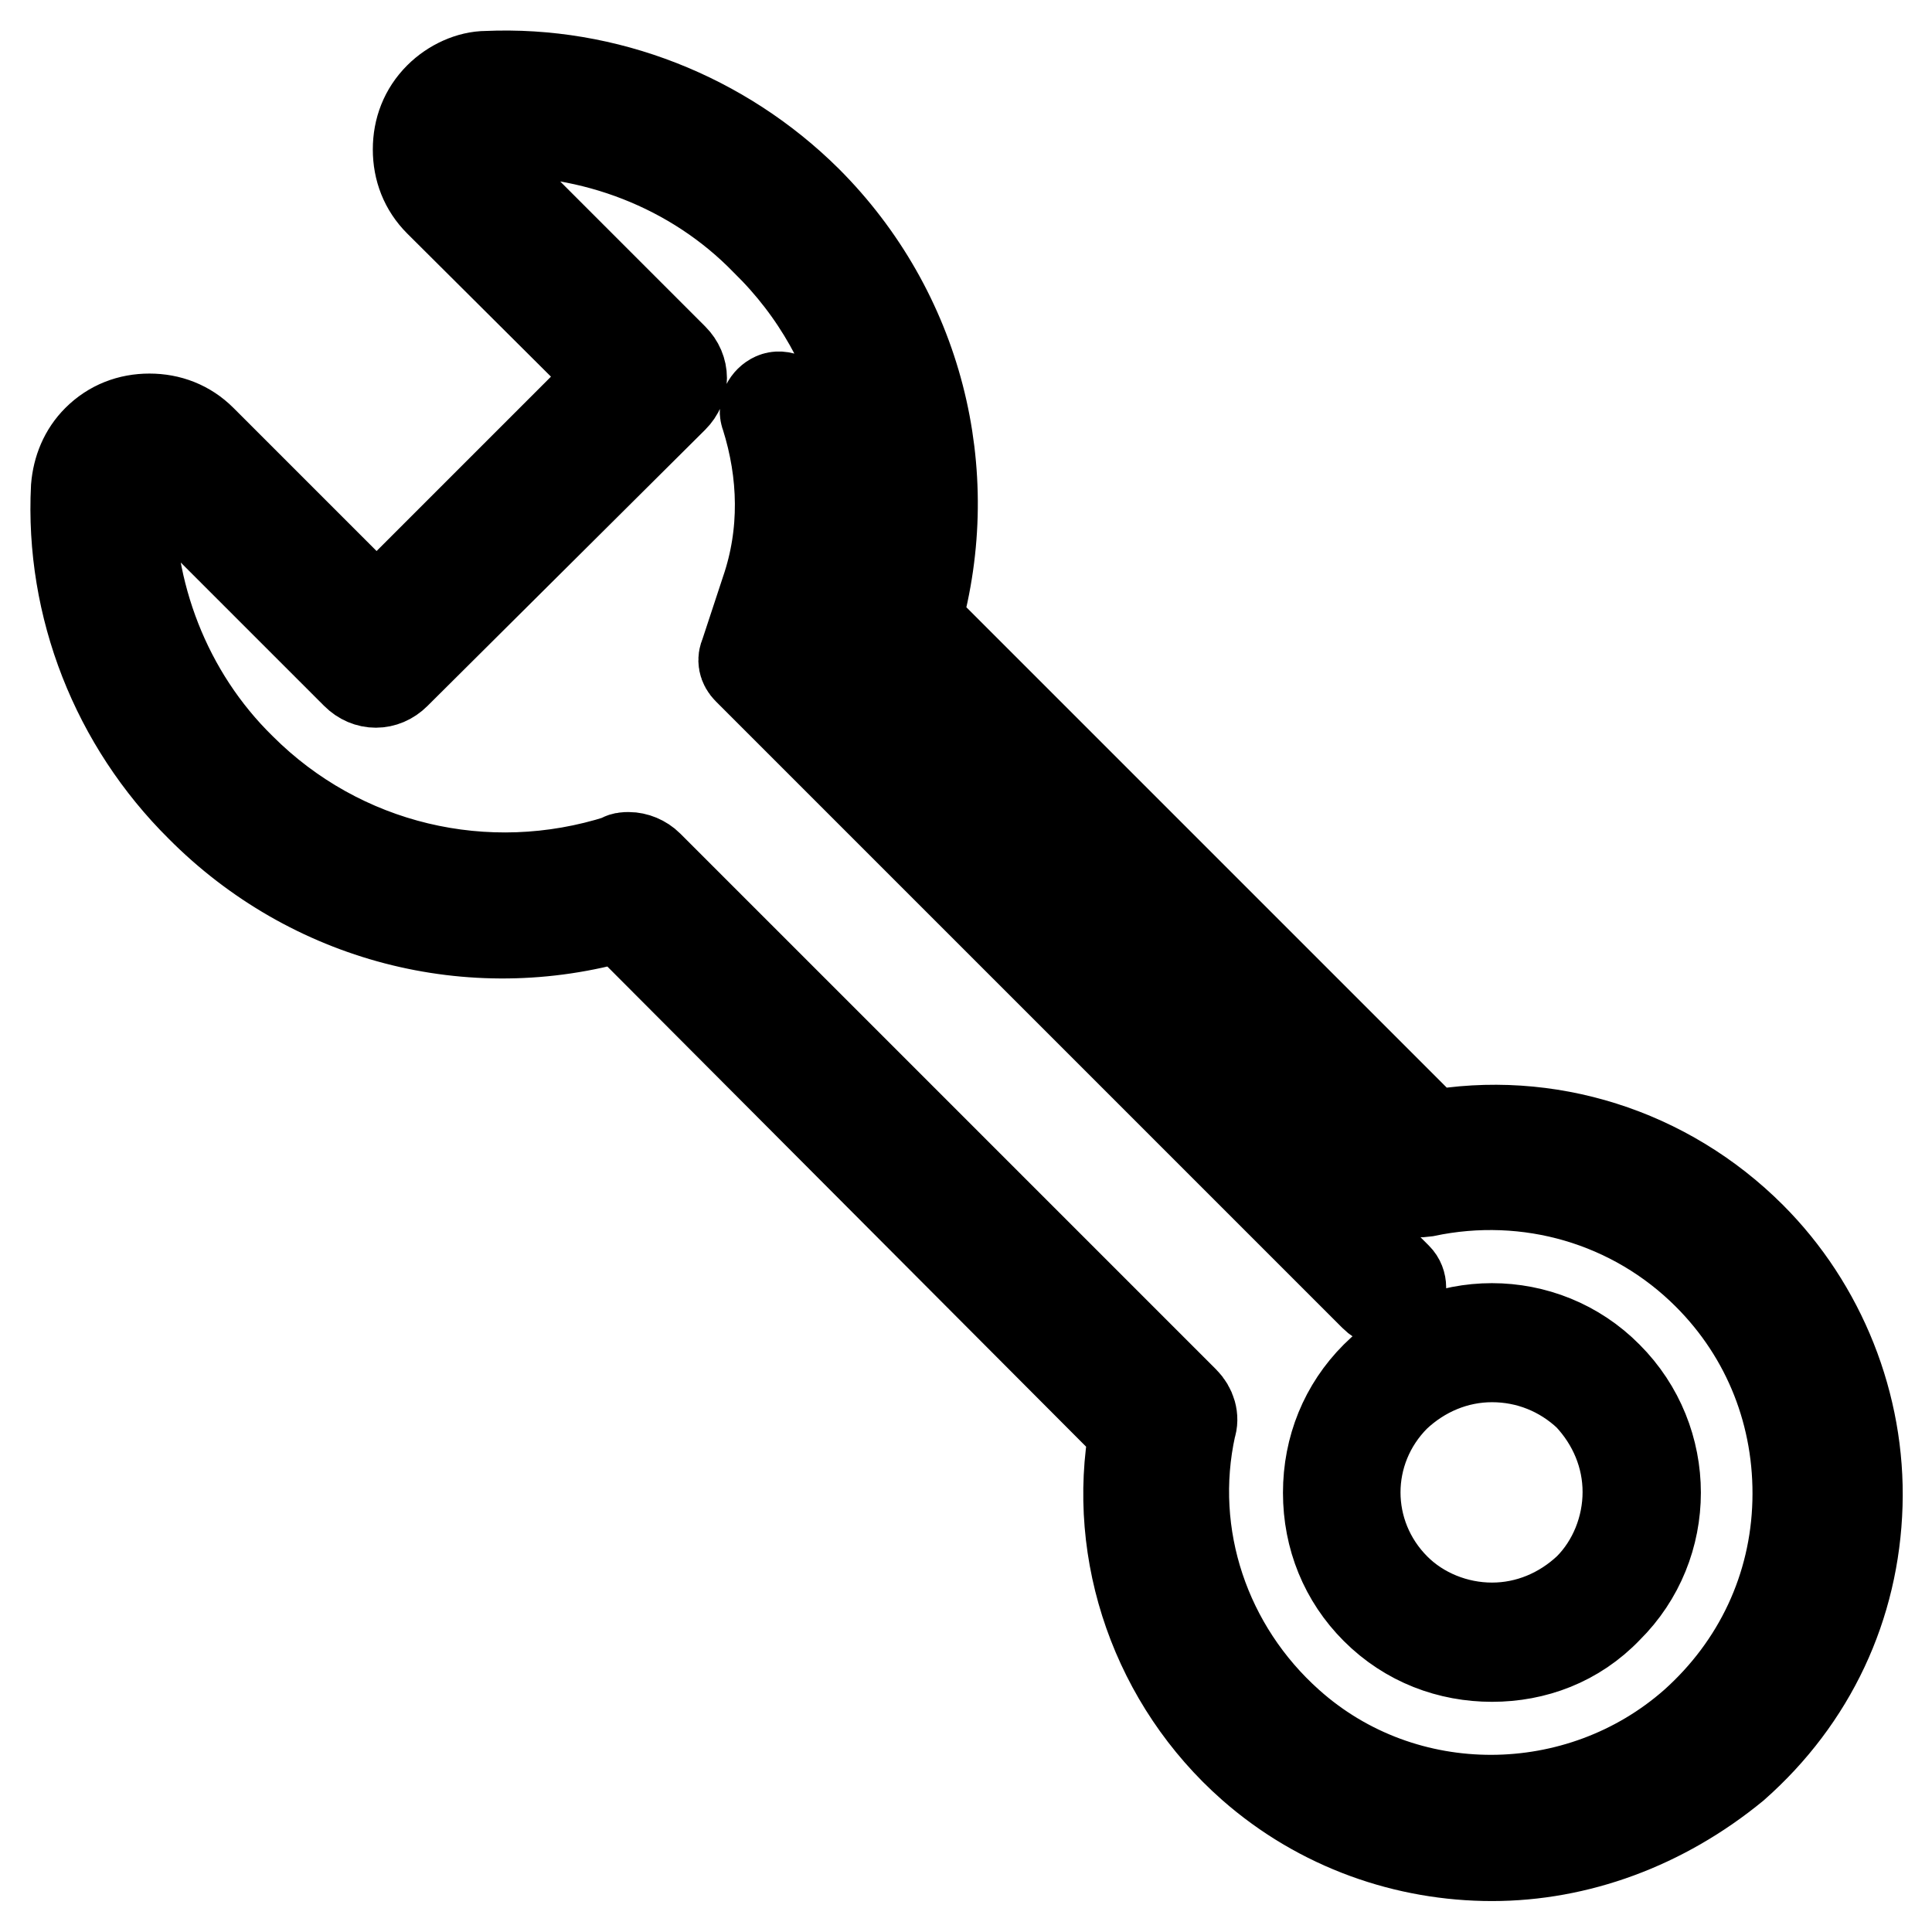 <?xml version="1.0" encoding="utf-8"?>
<!-- Svg Vector Icons : http://www.onlinewebfonts.com/icon -->
<!DOCTYPE svg PUBLIC "-//W3C//DTD SVG 1.1//EN" "http://www.w3.org/Graphics/SVG/1.1/DTD/svg11.dtd">
<svg version="1.1" xmlns="http://www.w3.org/2000/svg" xmlns:xlink="http://www.w3.org/1999/xlink" x="0px" y="0px" viewBox="0 0 256 256" enable-background="new 0 0 256 256" xml:space="preserve">
<g> <path stroke-width="12" fill-opacity="0" stroke="#000000"  d="M197.7,219.5c-5.6,0-11.1-2-15.4-6.3c-4.1-4.1-6.3-9.5-6.3-15.4c0-5.9,2.2-11.3,6.3-15.4 c8.5-8.5,22.3-8.5,30.7,0c8.5,8.5,8.5,22.3,0,30.7C208.8,217.5,203.3,219.5,197.7,219.5L197.7,219.5z M197.7,179.8 c-4.8,0-9.3,1.9-12.8,5.2c-7.1,7.1-7.1,18.4,0,25.5c3.3,3.3,8,5.2,12.8,5.2c4.8,0,9.3-1.9,12.8-5.2c3.3-3.3,5.2-8,5.2-12.8 s-1.9-9.3-5.2-12.8C207,181.6,202.5,179.8,197.7,179.8z M197.7,245.9c-11.3,0-22.7-3.9-31.8-11.9c-12.6-11.1-18.6-28.1-15.6-44.4 l-68-68.2c-19.9,5.8-41.1,0.2-55.7-14.5C15.4,95.8,9.3,80.4,10.1,64.6c0.2-2.4,1.1-4.6,2.8-6.3c1.9-1.9,4.3-2.8,6.9-2.8 c2.6,0,5,0.9,6.9,2.8l23.2,23.2l31.6-31.6L58.2,26.7c-1.9-1.9-2.8-4.3-2.8-6.9c0-2.6,0.9-5,2.8-6.9c1.7-1.7,4.1-2.8,6.3-2.8 c15.8-0.7,31.2,5.4,42.4,16.5c14.7,14.7,20.1,35.9,14.5,55.7l68.2,68.2c15.4-2.8,31.2,2.2,42.4,13.4c9.3,9.3,14.5,22.3,14.1,35.5 c-0.4,13.4-6.1,25.6-16.3,34.6C220.3,241.8,209,245.9,197.7,245.9L197.7,245.9z M83.3,113.6c0.9,0,1.9,0.4,2.6,1.1l71,71 c0.9,0.9,1.3,2.2,0.9,3.3c-3.2,14.5,1.9,29.5,13,39.4c15.2,13.6,38.5,13.4,53.7,0c8.5-7.6,13.4-18,13.7-29.4s-3.9-22.1-11.9-30.1 c-9.8-9.8-23.8-13.9-37.5-11c-1.3,0.2-2.4-0.2-3.3-0.9l-71-71.1c-0.9-0.9-1.3-2.4-0.9-3.7c5.9-17.8,1.3-37.2-12.1-50.3 c-9.5-9.8-23-15-36.8-14.5c-0.6,0-1.1,0.2-1.5,0.7c-0.4,0.4-0.7,1.1-0.7,1.7c0,0.6,0.2,1.3,0.7,1.7l26,26c1.5,1.5,1.5,3.7,0,5.2 L52.4,89.3c-1.5,1.5-3.7,1.5-5.2,0l-26-26c-0.9-0.9-2.4-0.9-3.3,0c-0.4,0.4-0.7,0.9-0.7,1.5c-0.4,13.7,4.8,27.3,14.7,37 c13.2,13.2,32.5,17.8,50.3,12.1C82.5,113.6,82.9,113.6,83.3,113.6z M183.4,172.3c-0.6,0-0.9-0.2-1.3-0.6l-83-83 c-0.6-0.6-0.7-1.3-0.4-1.9l2.8-8.5c2.6-7.6,2.4-15.6,0-23.2c-0.4-0.9,0.2-2,1.1-2.4c0.9-0.4,2,0.2,2.4,1.1 c2.8,8.4,2.8,17.1,0.2,25.6l-2.4,7.6l82.3,82.3c0.7,0.7,0.7,1.9,0,2.6C184.3,172.1,183.9,172.3,183.4,172.3z"/></g>
</svg>